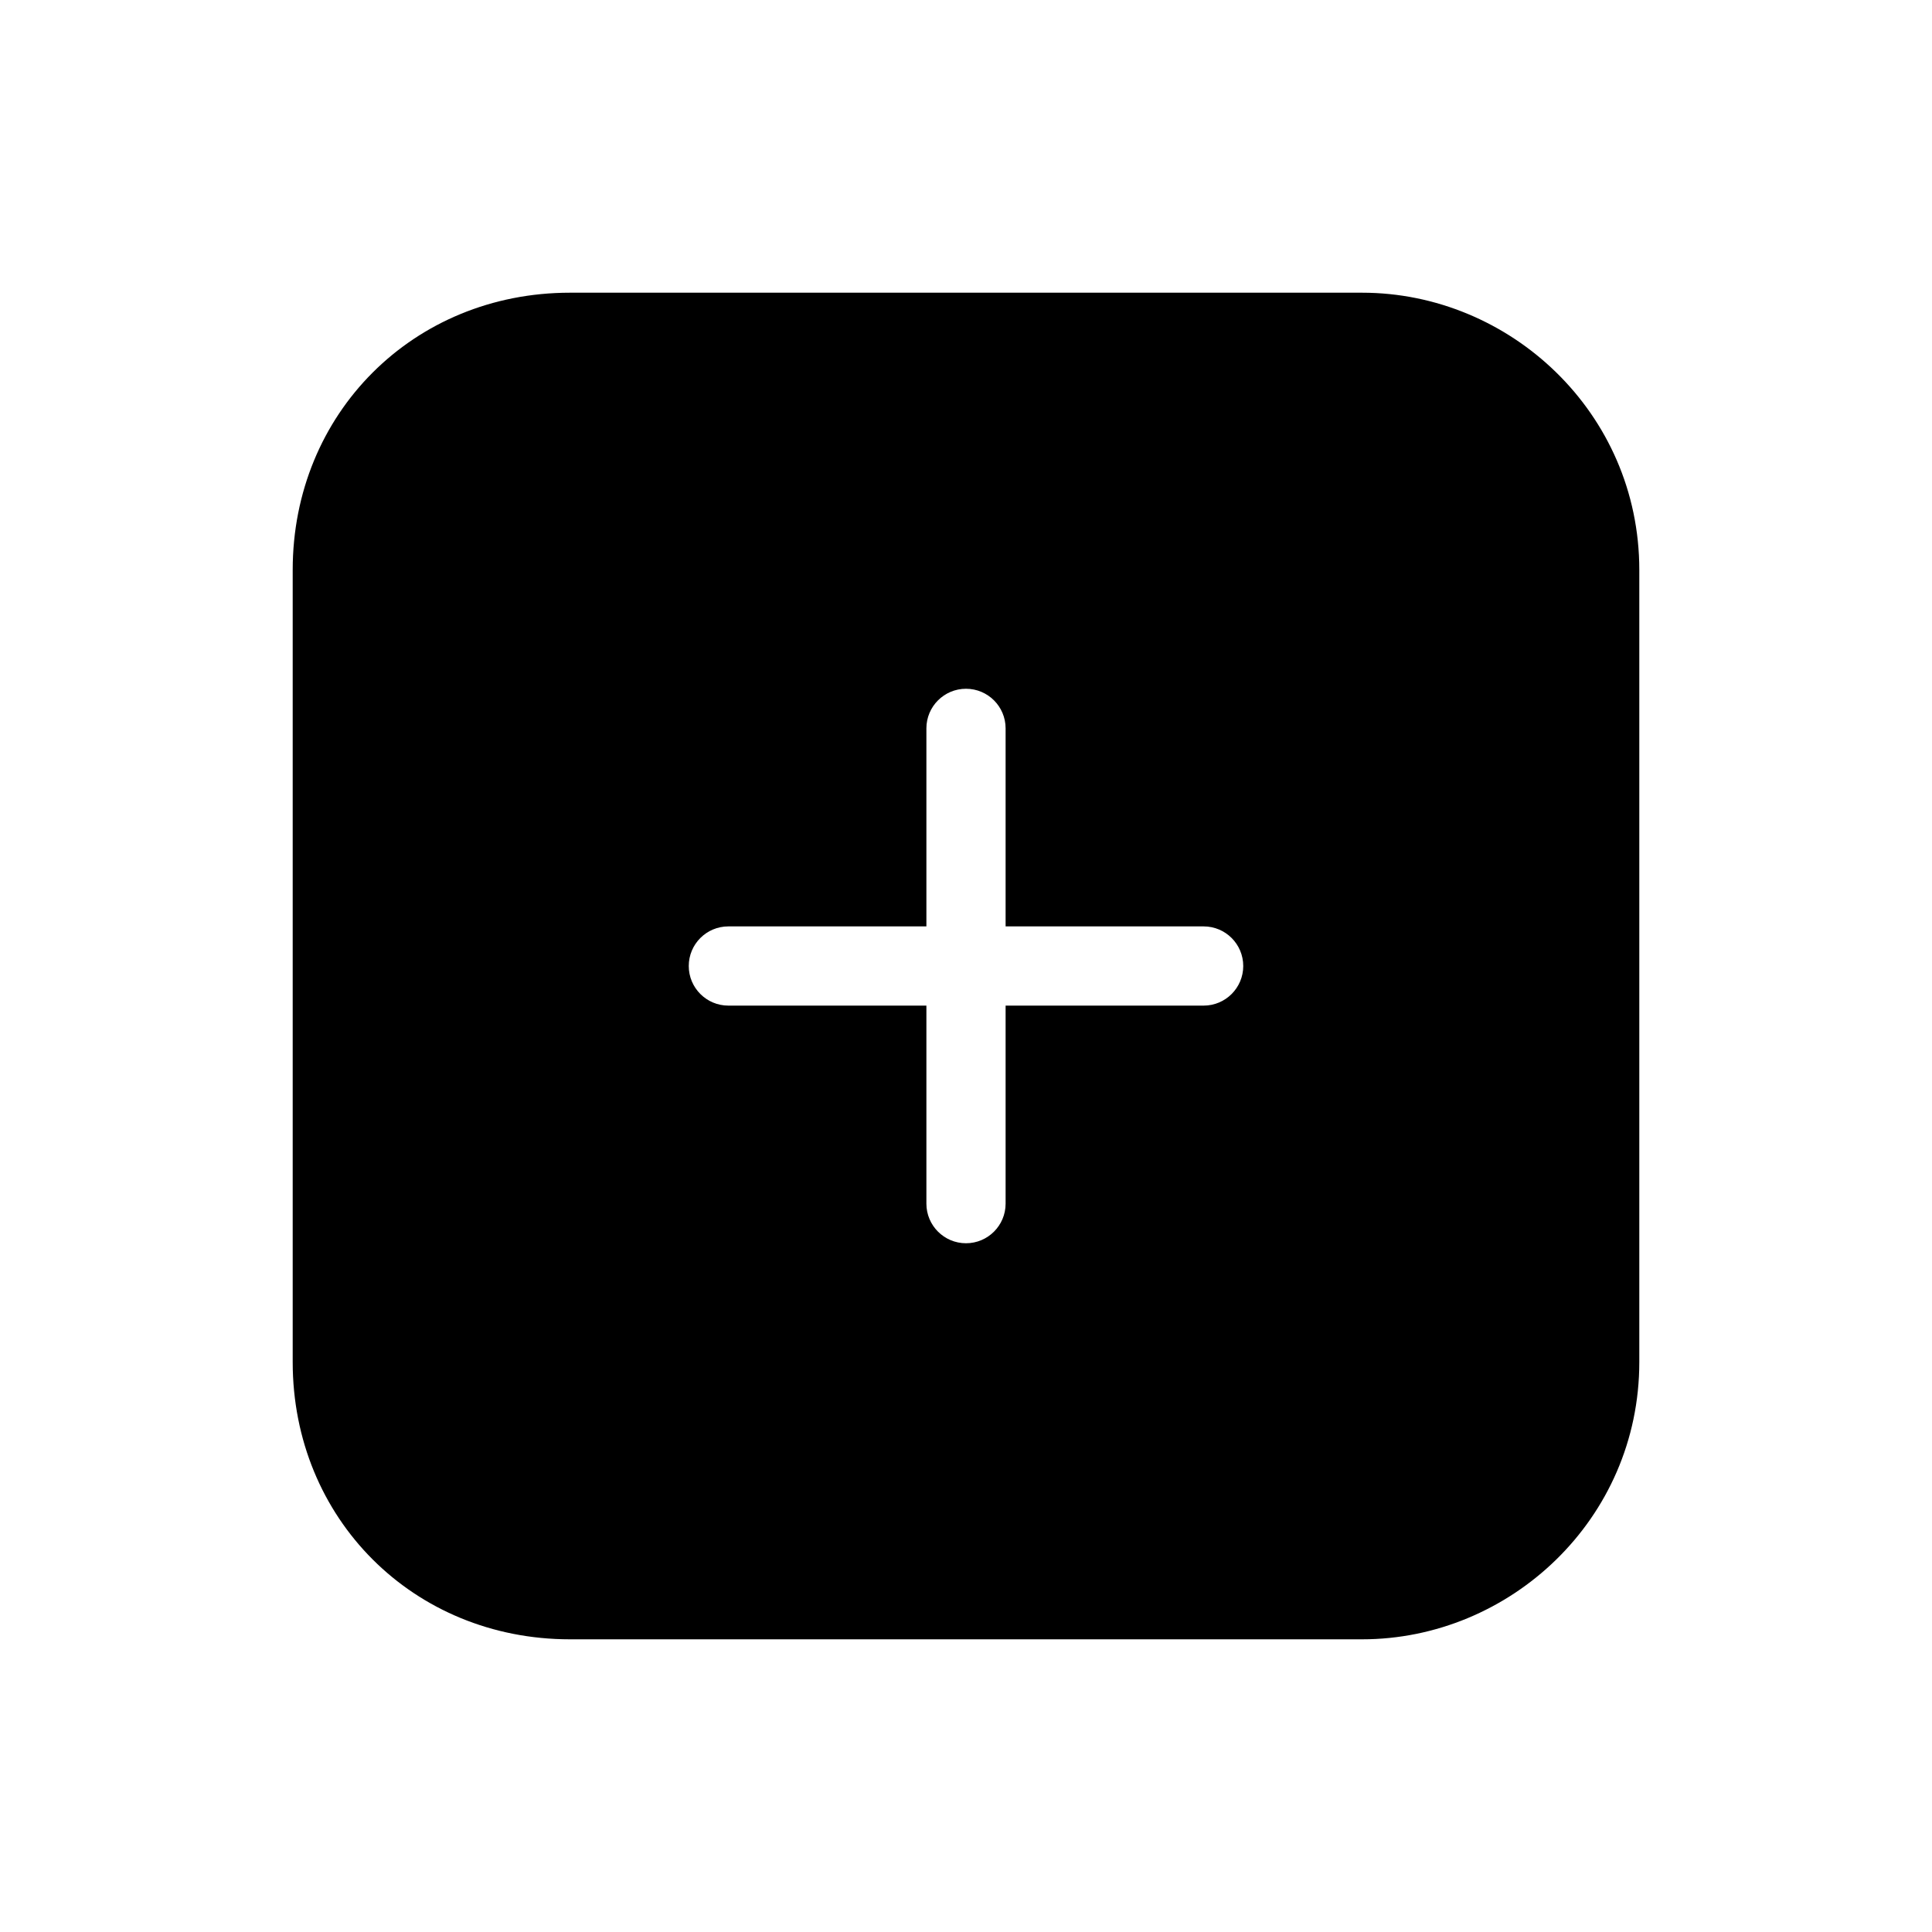 <?xml version="1.0" encoding="UTF-8"?>
<!-- Uploaded to: ICON Repo, www.iconrepo.com, Generator: ICON Repo Mixer Tools -->
<svg fill="#000000" width="800px" height="800px" version="1.1" viewBox="144 144 512 512" xmlns="http://www.w3.org/2000/svg">
 <path d="m295.04 221.57c-41.484 0-73.473 31.988-73.473 73.473v209.92c0 41.484 31.988 73.473 73.473 73.473h209.92c39.156 0 73.473-31.762 73.473-73.473v-209.92c0-41.711-34.316-73.473-73.473-73.473zm104.96 104.96c5.793 0 10.496 4.699 10.496 10.496v52.48h52.48c5.793 0 10.496 4.699 10.496 10.496 0 5.793-4.703 10.496-10.496 10.496h-52.48v52.48c0 5.793-4.703 10.496-10.496 10.496-5.797 0-10.496-4.703-10.496-10.496v-52.48h-52.48c-5.797 0-10.496-4.703-10.496-10.496 0-5.797 4.699-10.496 10.496-10.496h52.48v-52.48c0-5.797 4.699-10.496 10.496-10.496z" fill-rule="evenodd"/>
</svg>